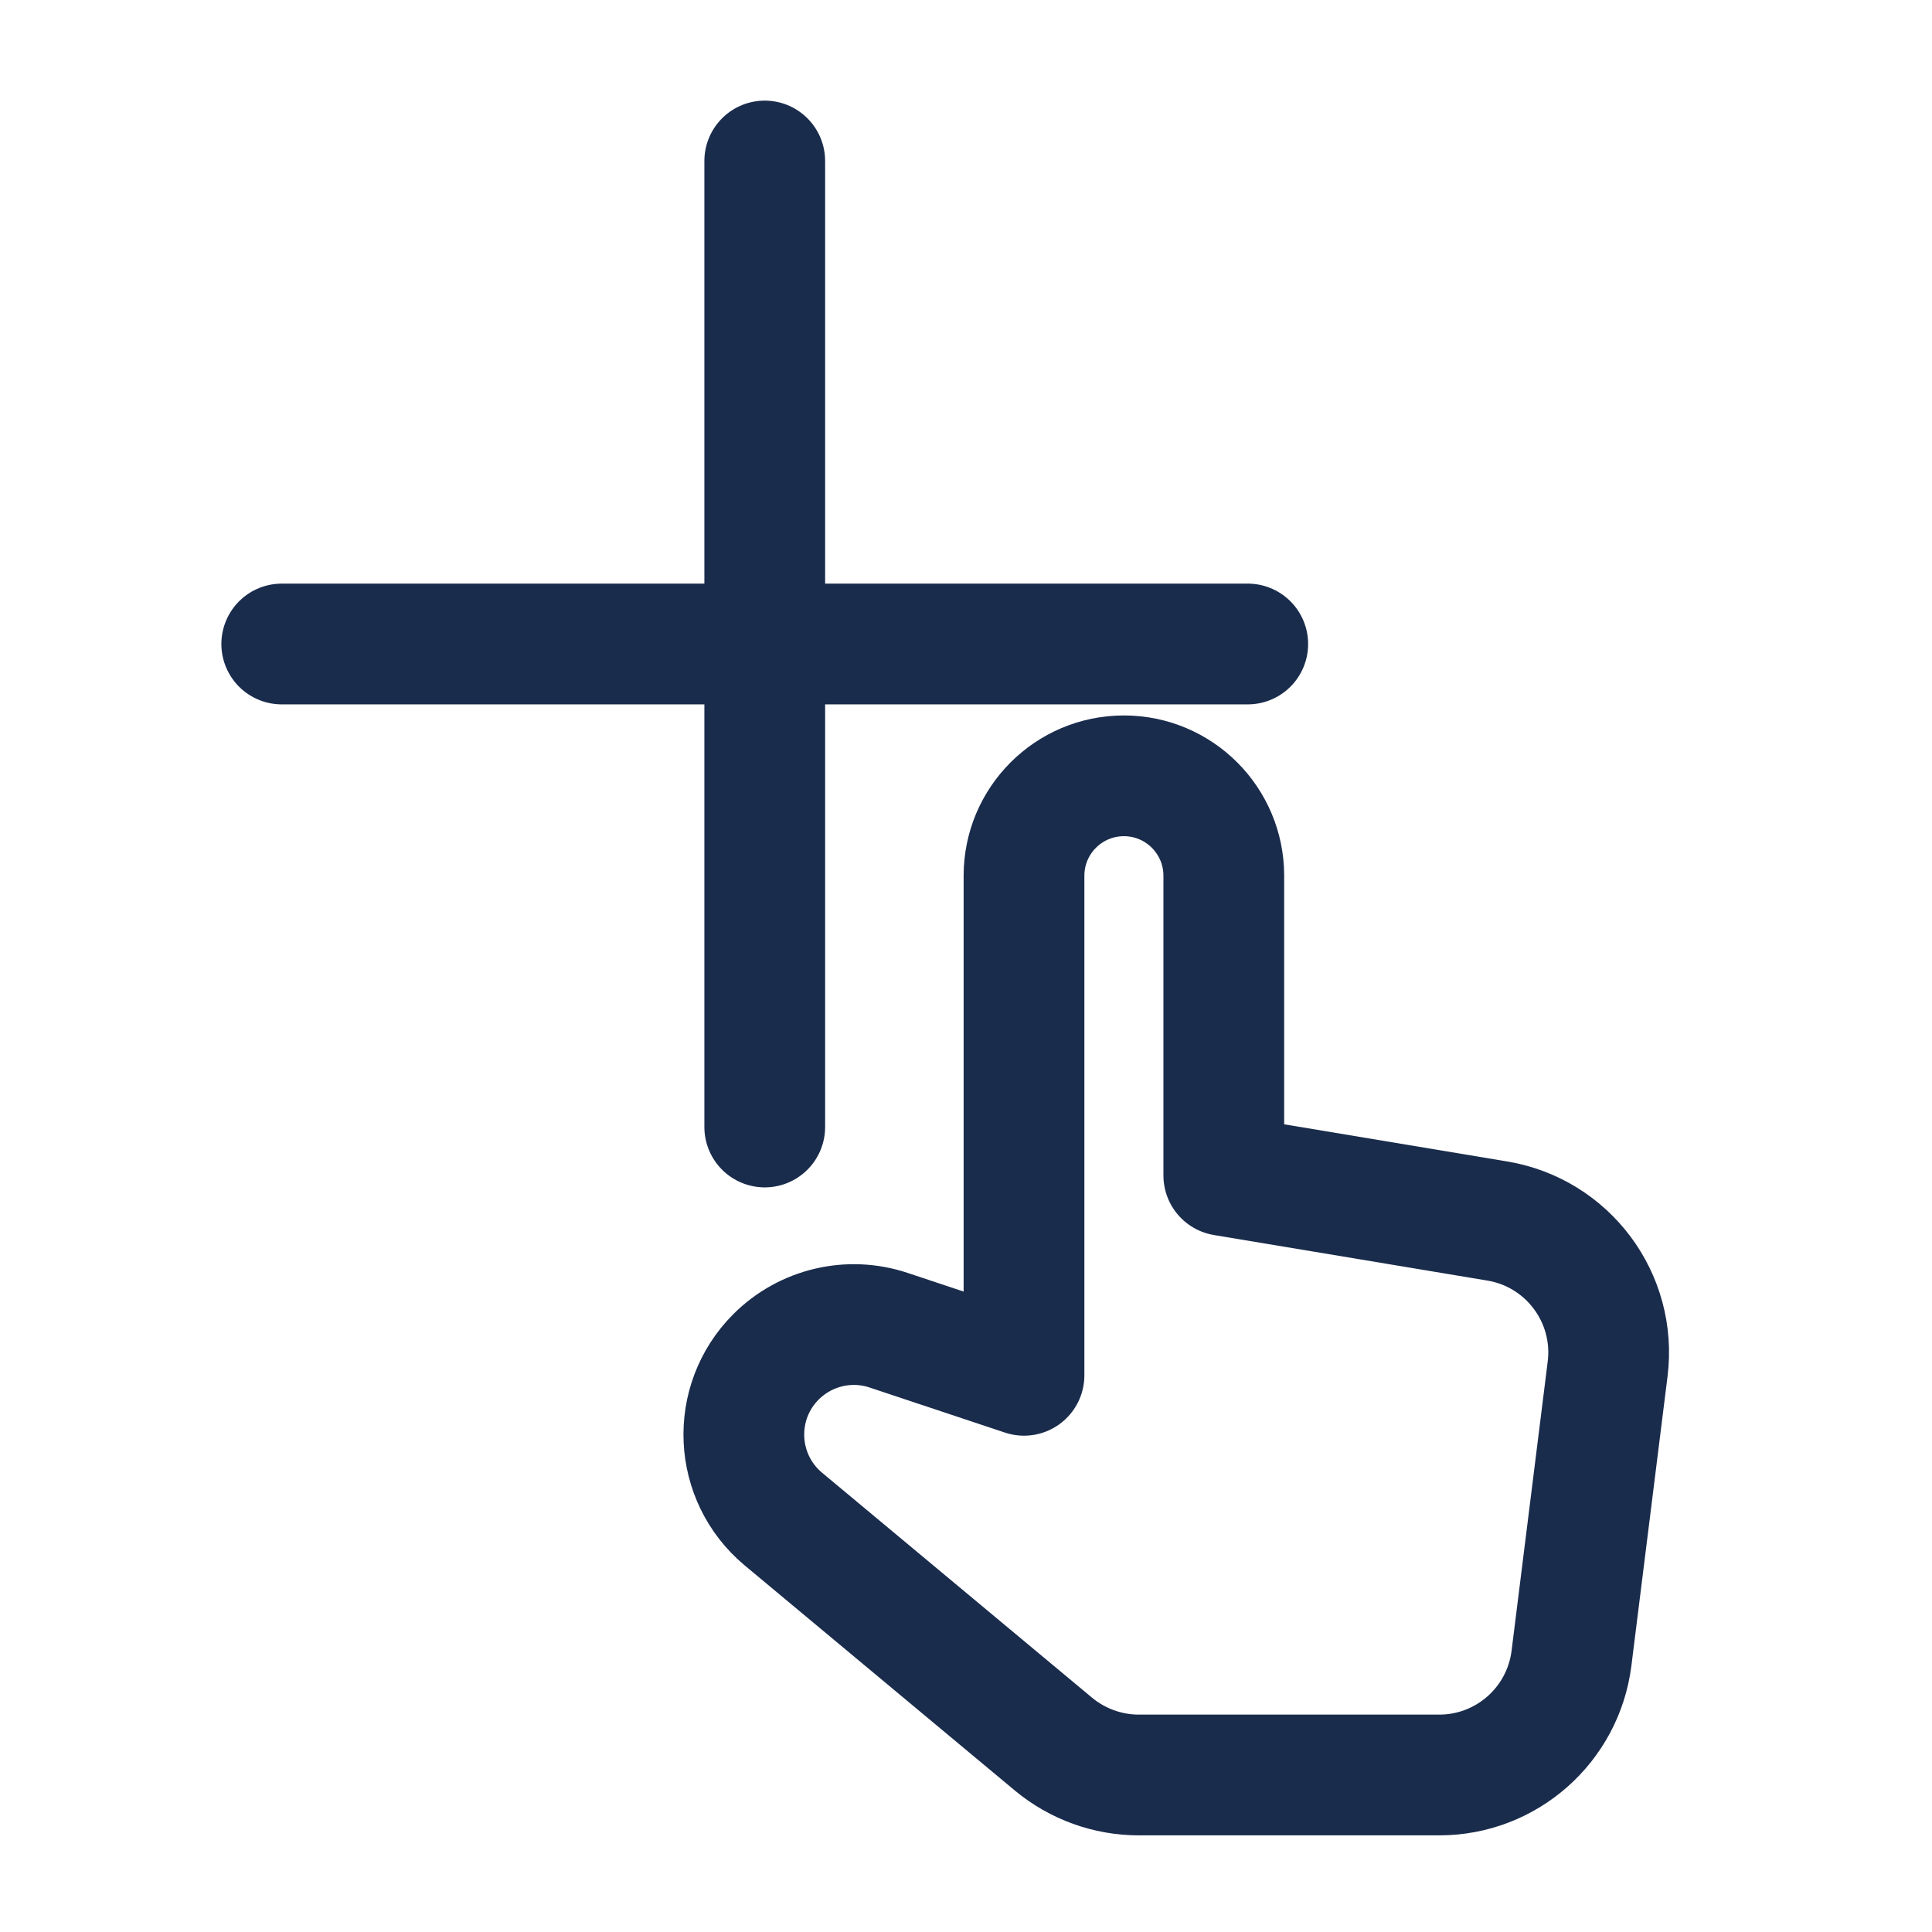 <svg xmlns="http://www.w3.org/2000/svg" width="48" height="48" viewBox="0 0 48 48" fill="none"><path d="M7 16H31" stroke="#1A2C4C" stroke-width="3" stroke-linecap="round" stroke-linejoin="round"></path><path d="M19 28V4" stroke="#1A2C4C" stroke-width="3" stroke-linecap="round" stroke-linejoin="round"></path><path fill-rule="evenodd" clip-rule="evenodd" d="M30.405 29.204V21.757C30.405 20.387 29.293 19.275 27.923 19.275C26.553 19.275 25.441 20.387 25.441 21.757V34.169L22.078 33.049C21.096 32.721 20.014 32.978 19.281 33.709C18.144 34.846 18.23 36.711 19.463 37.741L26.174 43.333C26.771 43.828 27.521 44.099 28.294 44.099H35.758C37.427 44.099 38.834 42.856 39.043 41.2L39.941 34.012C40.161 32.249 38.952 30.629 37.201 30.336L30.405 29.204Z" stroke="#1A2C4C" stroke-width="3" stroke-linecap="round" stroke-linejoin="round"></path></svg>
